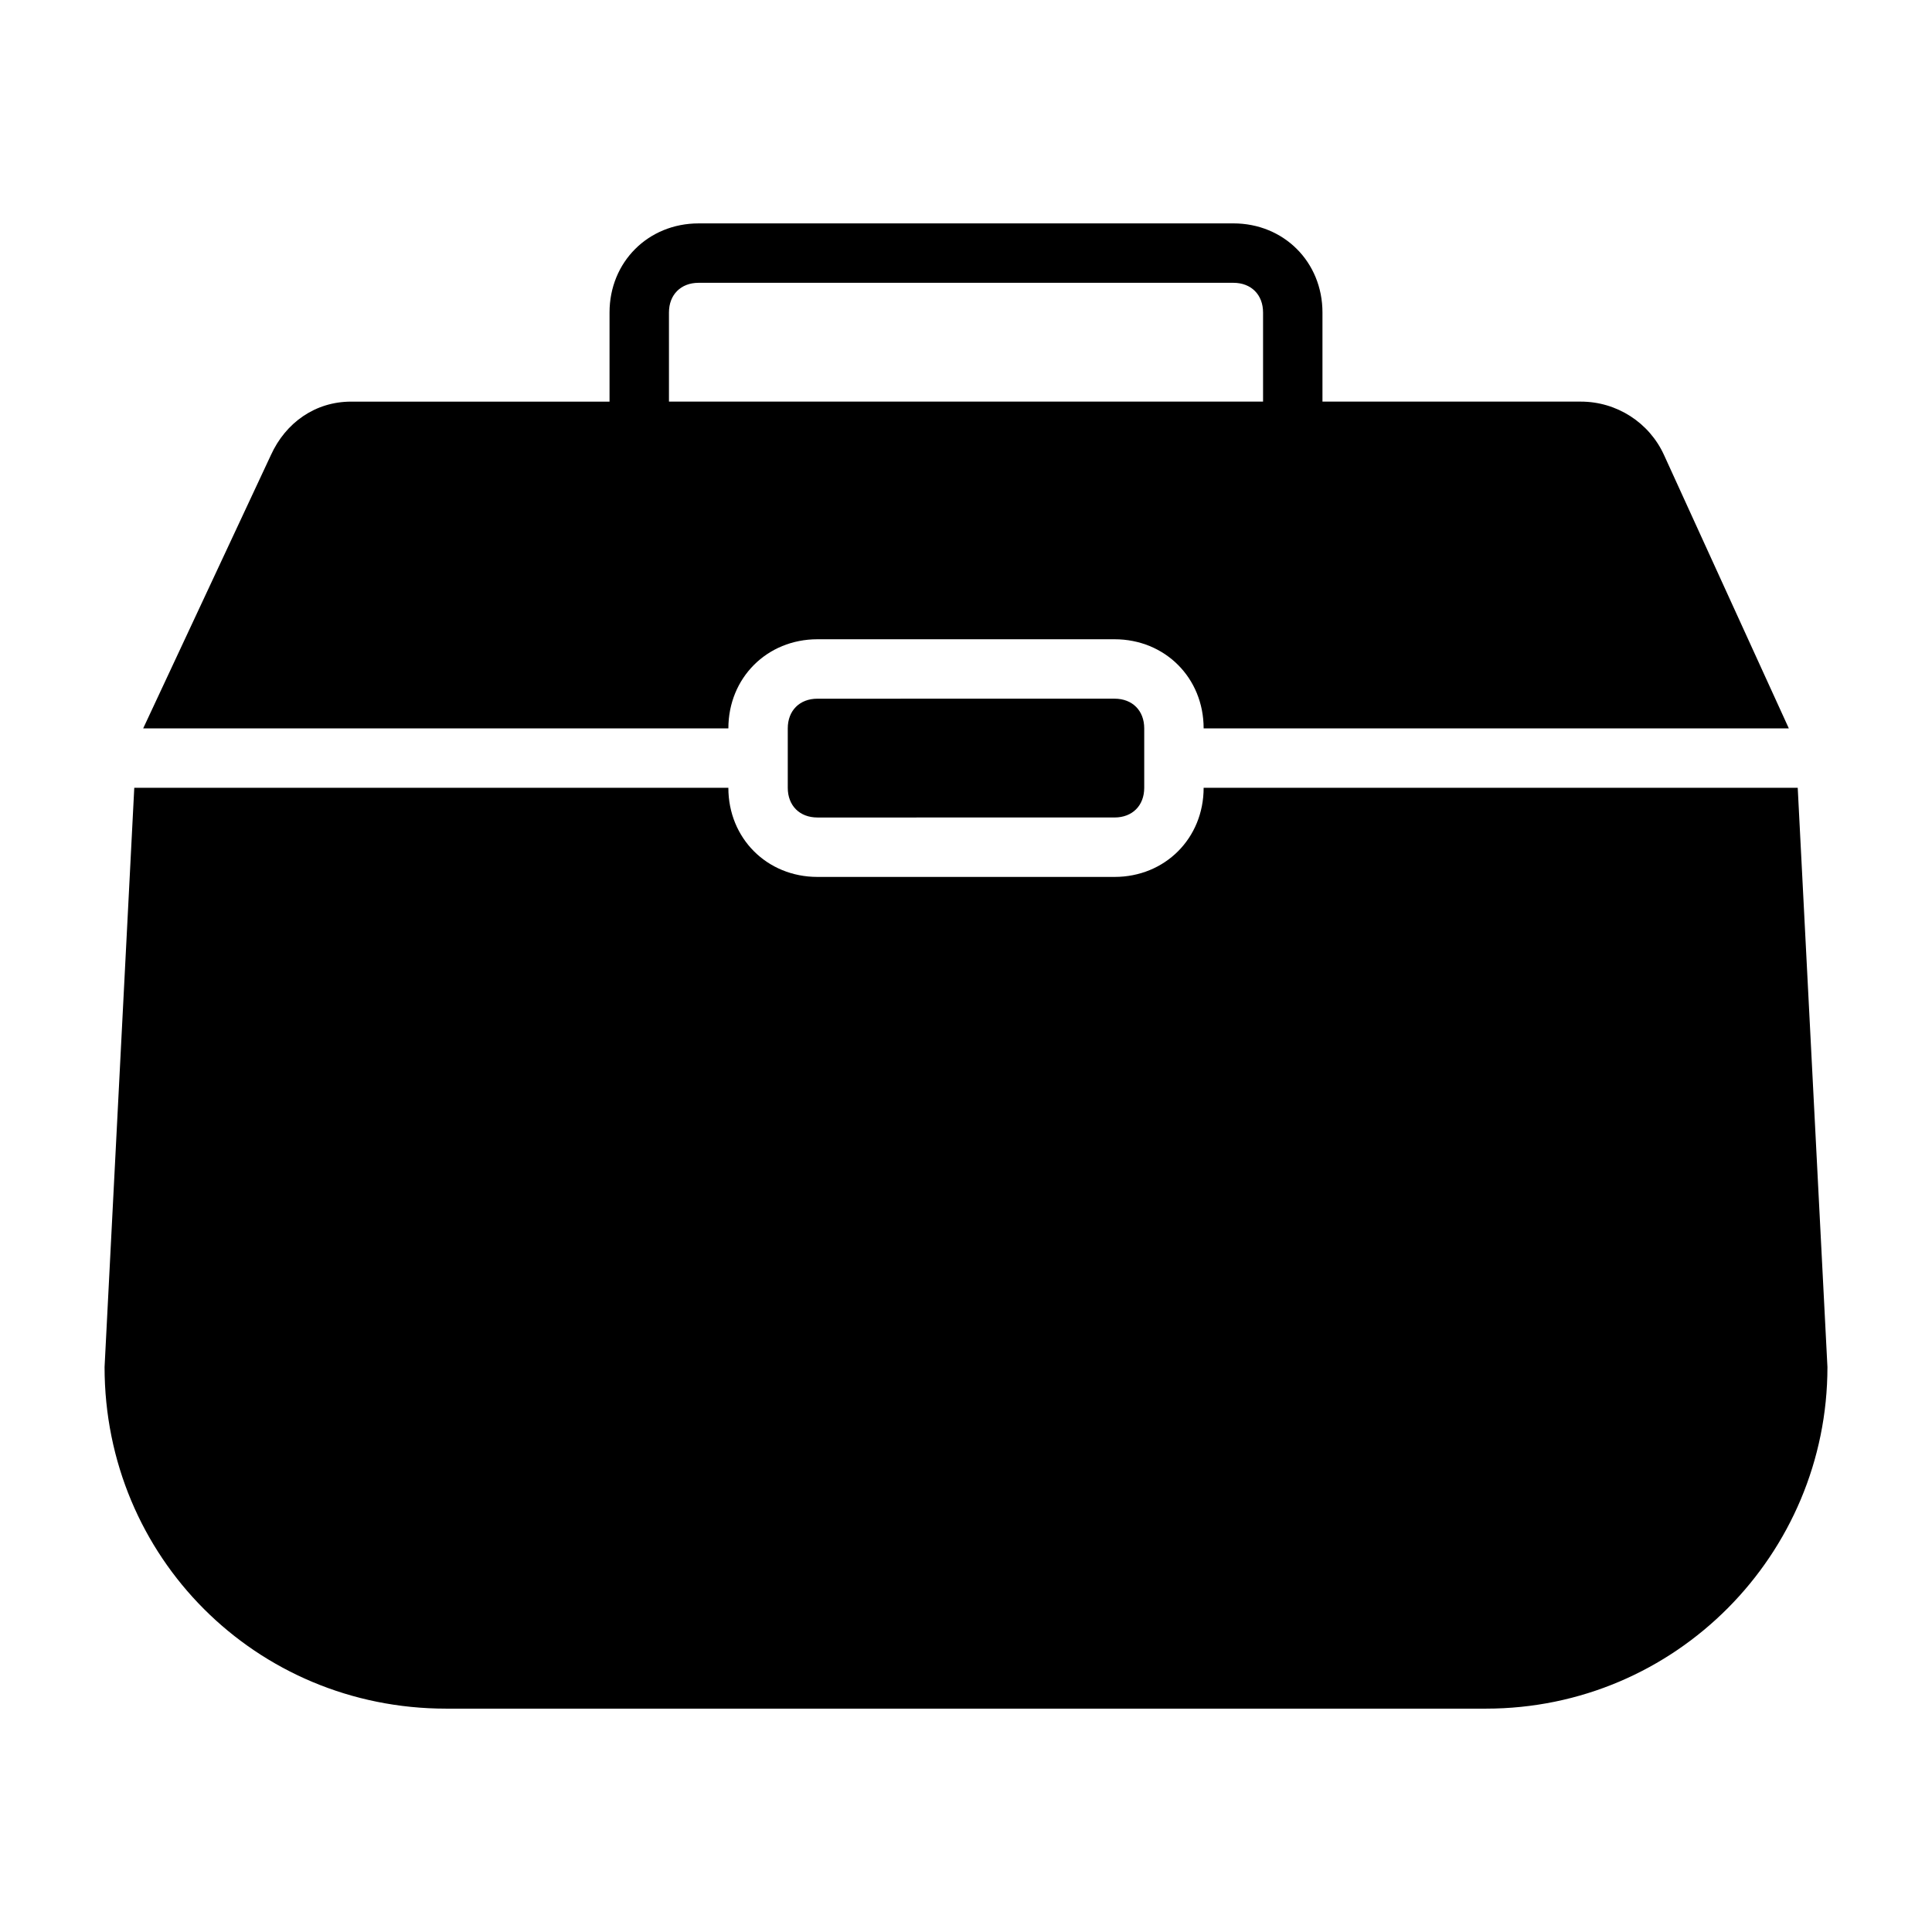 <?xml version="1.0" encoding="UTF-8"?>
<!-- Uploaded to: SVG Repo, www.svgrepo.com, Generator: SVG Repo Mixer Tools -->
<svg fill="#000000" width="800px" height="800px" version="1.1" viewBox="144 144 512 512" xmlns="http://www.w3.org/2000/svg">
 <path d="m360.64 313.41h78.719c13.383 0 23.617 10.234 23.617 23.617h155.08l-33.062-72.422c-3.934-8.66-12.594-14.172-22.039-14.172h-68.488v-23.617c0-13.383-10.234-23.617-23.617-23.617l-141.7 0.004c-13.383 0-23.617 10.234-23.617 23.617v23.617h-68.488c-9.445 0-17.32 5.512-21.254 14.168l-33.844 72.422h155.08c0-13.383 10.234-23.617 23.613-23.617zm-39.359-86.594c0-4.723 3.148-7.871 7.871-7.871h141.7c4.723 0 7.871 3.148 7.871 7.871v23.617h-157.44zm307.01 279.46c0 49.594-40.148 90.531-90.531 90.531h-275.52c-50.383 0-90.527-40.148-90.527-90.531l7.871-153.5h157.44c0 13.383 10.234 23.617 23.617 23.617h78.719c13.383 0 23.617-10.234 23.617-23.617h157.44zm-188.93-177.12c4.723 0 7.871 3.148 7.871 7.871v15.742c0 4.723-3.148 7.871-7.871 7.871l-78.723 0.004c-4.723 0-7.871-3.148-7.871-7.871v-15.742c0-4.723 3.148-7.871 7.871-7.871z"/>
</svg>